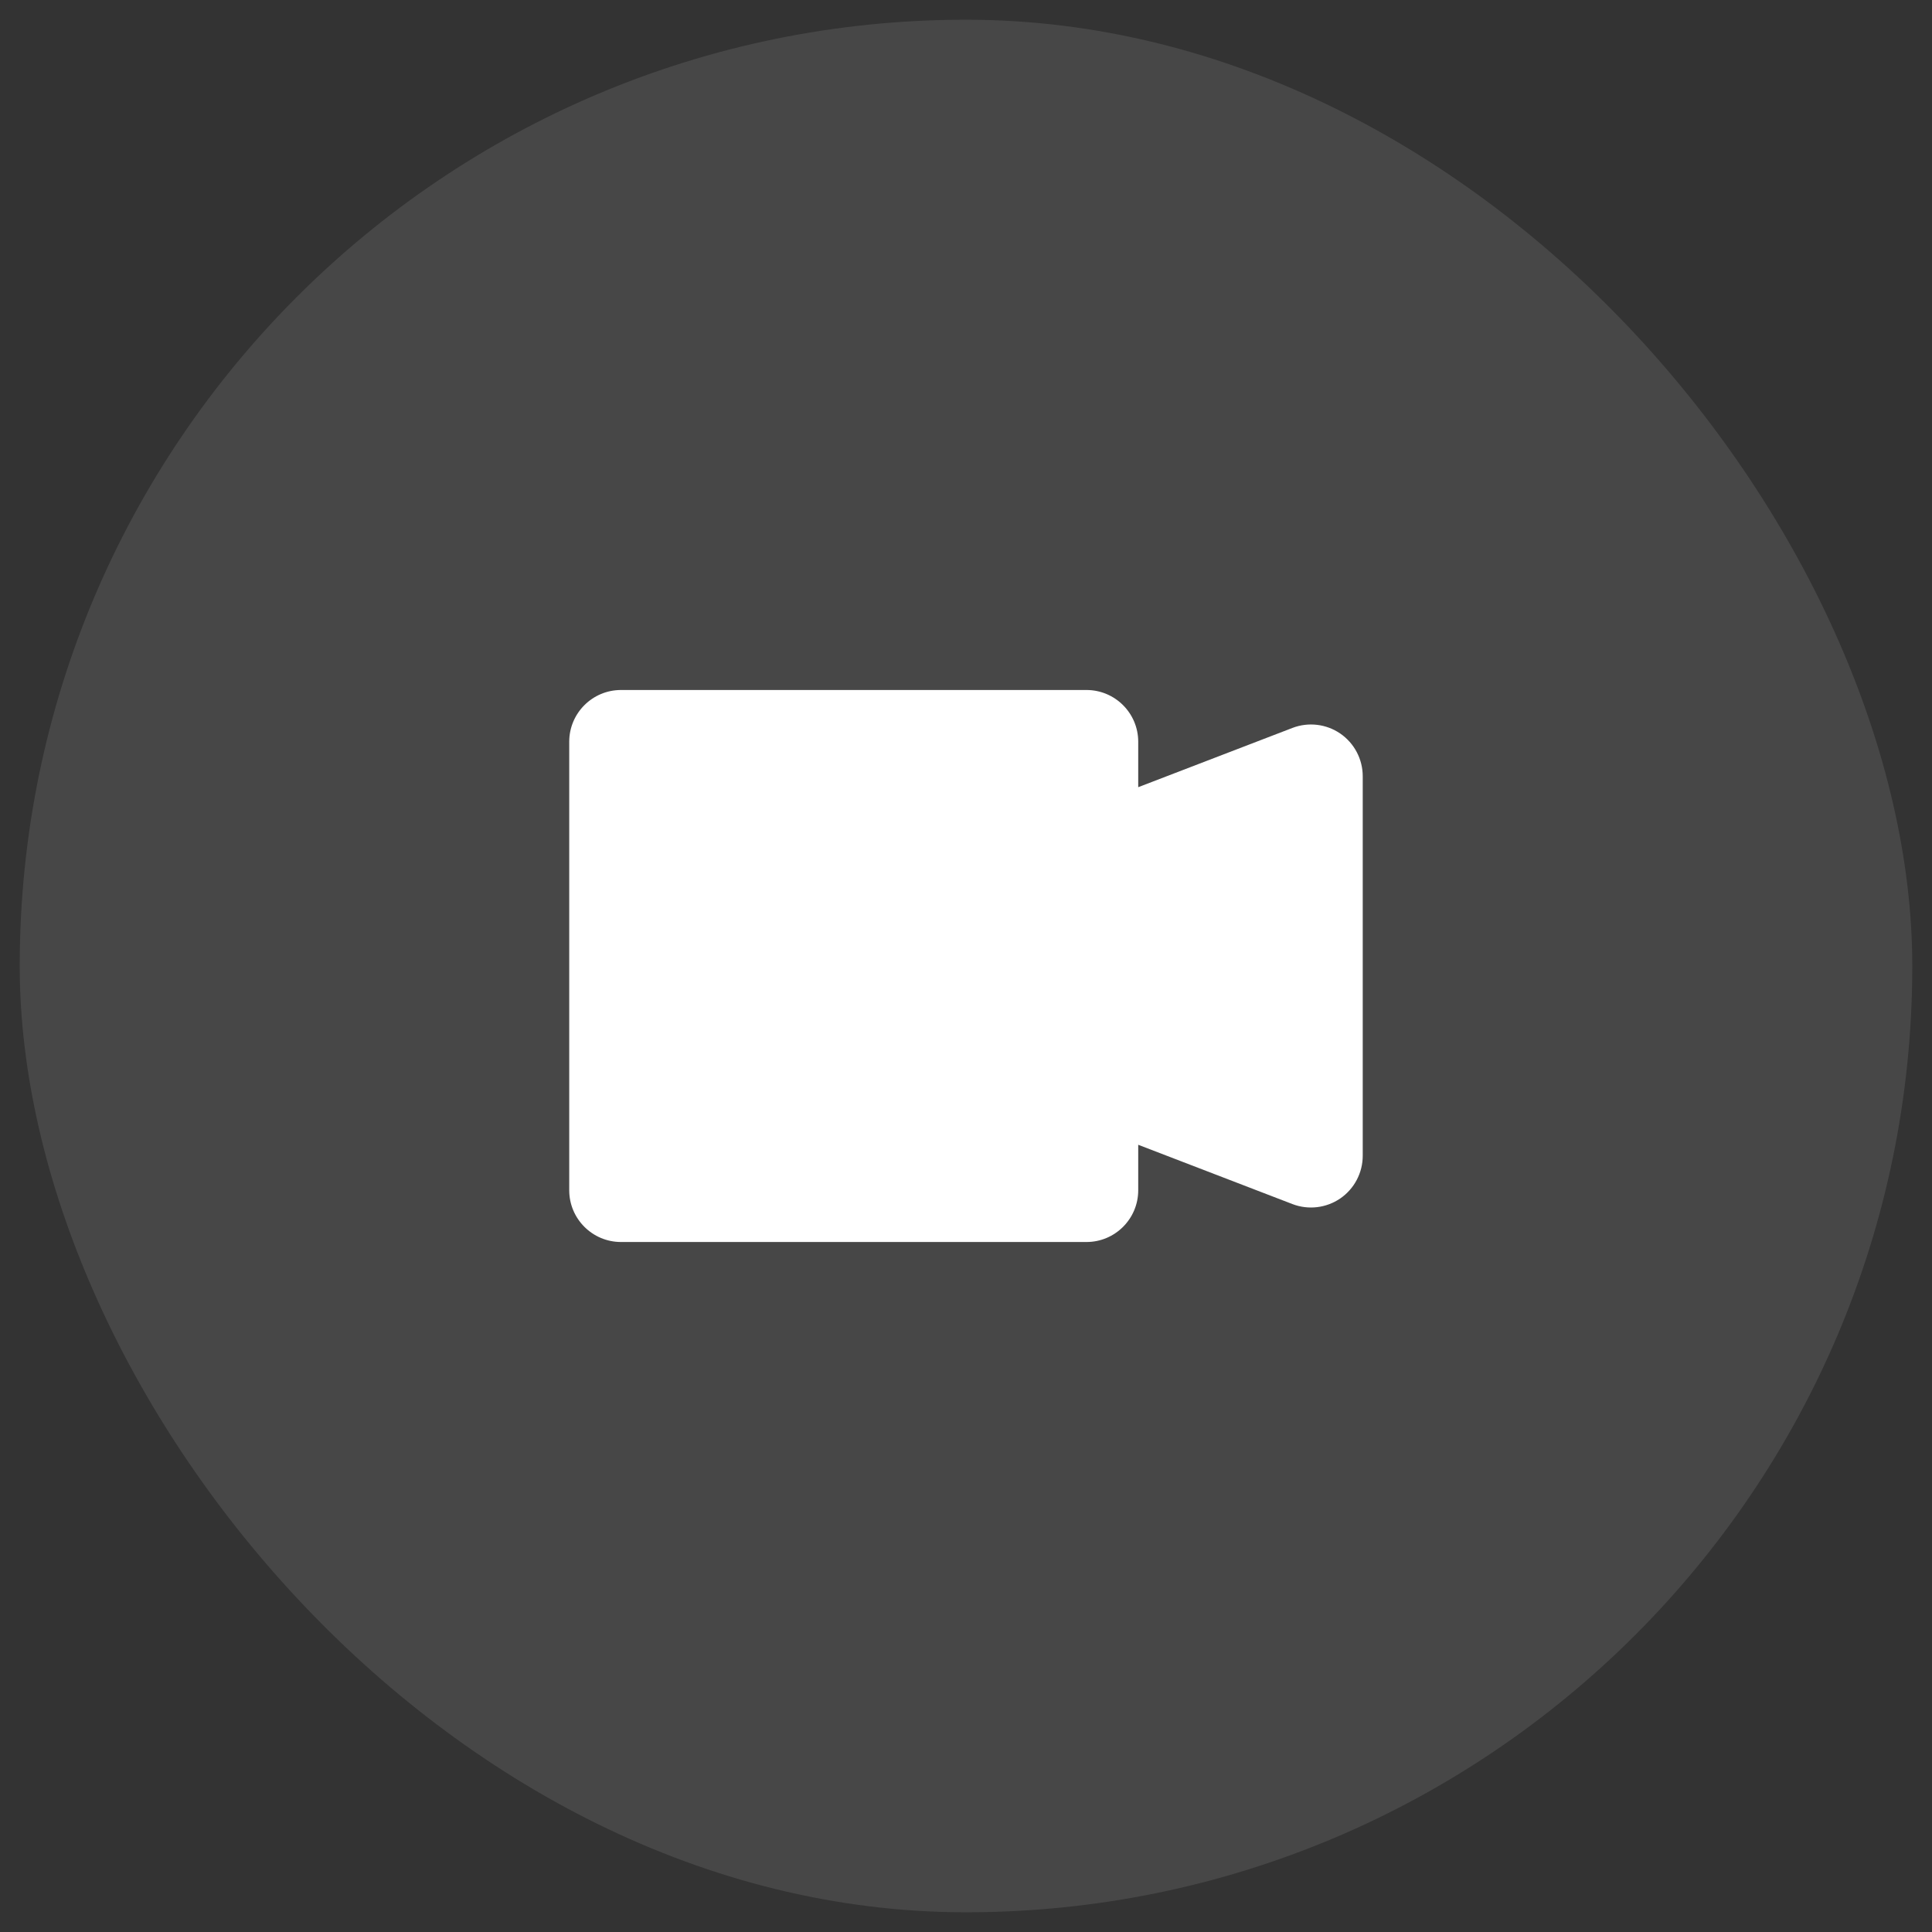 <svg width="49" height="49" viewBox="0 0 49 49" fill="none" xmlns="http://www.w3.org/2000/svg">
<rect x="0" y="0" width="49" height="49" fill="#333333" stroke="none"/>
<g id="Frame 1597884437">
<rect x="0.5" y="0.5" width="48" height="48" rx="24" fill="white" fill-opacity="0.1"/>
<path id="Union" d="M27.556 17.5C28.28 17.5 28.868 18.088 28.868 18.812V19.965L32.779 18.462C33.183 18.307 33.637 18.361 33.993 18.605C34.349 18.85 34.562 19.255 34.562 19.688V29.312C34.562 29.745 34.349 30.15 33.993 30.395C33.637 30.639 33.183 30.693 32.779 30.538L28.868 29.034V30.188C28.868 30.912 28.28 31.5 27.556 31.5H15.75C15.025 31.5 14.437 30.912 14.437 30.188V18.812C14.437 18.088 15.025 17.5 15.75 17.5H27.556Z" fill="white"/>
</g>
</svg>
